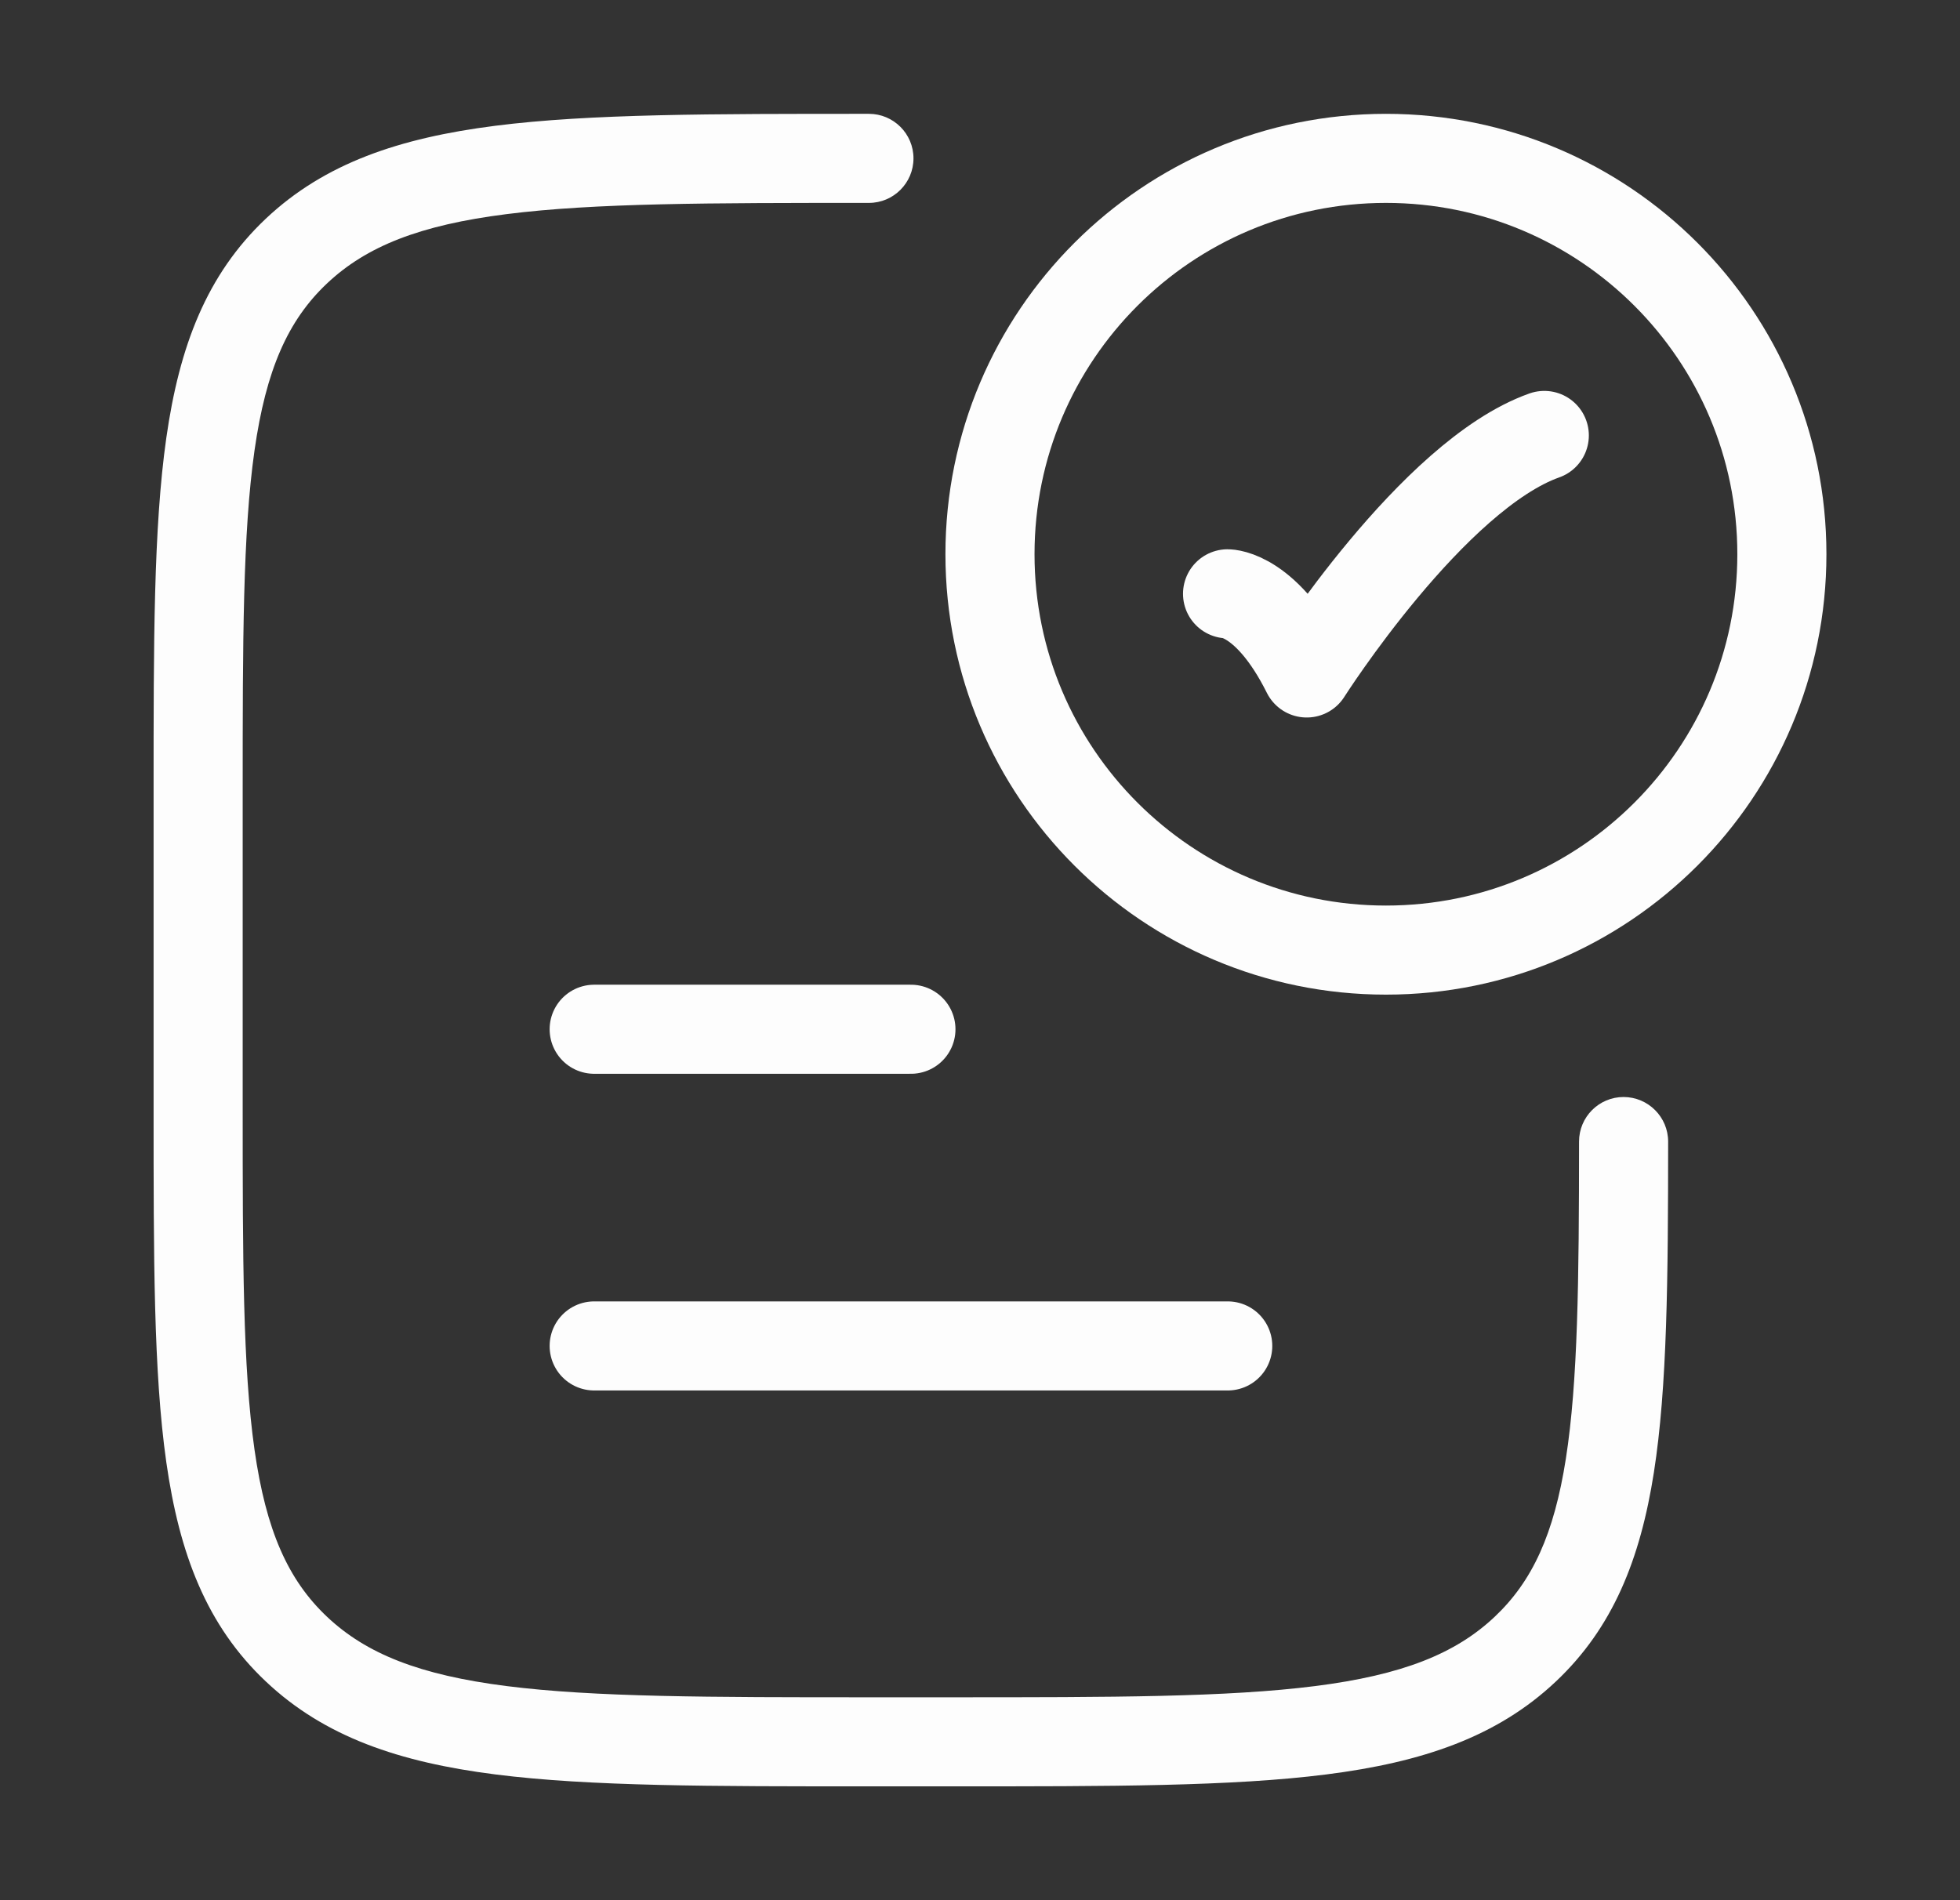 <svg width="33" height="32" viewBox="0 0 33 32" fill="none" xmlns="http://www.w3.org/2000/svg">
<rect x="0" y="0" width="33" height="32" fill="#333333" stroke="none"/>
<path d="M20.668 10C20.668 10 21.335 10 22.001 11.333C22.001 11.333 24.119 8 26.001 7.333" stroke="#FDFDFD" stroke-width="1.5" stroke-linecap="round" stroke-linejoin="round"/>
<path d="M30.001 9.333C30.001 13.015 27.017 16 23.335 16C19.653 16 16.668 13.015 16.668 9.333C16.668 5.651 19.653 2.667 23.335 2.667C27.017 2.667 30.001 5.651 30.001 9.333Z" stroke="#FDFDFD" stroke-width="1.5" stroke-linecap="round"/>
<path d="M3.336 13.333H4.086H3.336ZM14.63 3.417C15.044 3.417 15.38 3.081 15.38 2.667C15.38 2.252 15.044 1.917 14.63 1.917V3.417ZM14.63 29.333V30.083V29.333ZM3.336 18.666H2.586H3.336ZM16.042 29.333V28.583V29.333ZM25.682 27.771L26.197 28.316L25.682 27.771ZM28.086 19.225C28.086 18.811 27.75 18.475 27.336 18.474C26.922 18.474 26.586 18.81 26.586 19.224L28.086 19.225ZM16.042 28.583H14.63V30.083H16.042V28.583ZM4.086 18.666L4.086 13.333H2.586L2.586 18.666H4.086ZM4.086 13.333C4.086 10.797 4.088 8.974 4.285 7.587C4.479 6.226 4.848 5.394 5.505 4.774L4.475 3.683C3.478 4.625 3.02 5.832 2.8 7.375C2.584 8.893 2.586 10.841 2.586 13.333H4.086ZM14.63 1.917C11.988 1.917 9.935 1.915 8.339 2.118C6.726 2.323 5.466 2.748 4.475 3.683L5.505 4.774C6.168 4.148 7.066 3.791 8.528 3.606C10.008 3.418 11.948 3.417 14.63 3.417V1.917ZM14.63 28.583C11.948 28.583 10.008 28.582 8.528 28.394C7.066 28.208 6.168 27.852 5.505 27.226L4.475 28.316C5.466 29.252 6.726 29.677 8.339 29.882C9.935 30.085 11.988 30.083 14.63 30.083V28.583ZM2.586 18.666C2.586 21.158 2.584 23.107 2.8 24.624C3.02 26.168 3.478 27.375 4.475 28.316L5.505 27.226C4.848 26.605 4.479 25.774 4.285 24.413C4.088 23.026 4.086 21.203 4.086 18.666H2.586ZM16.042 30.083C18.684 30.083 20.737 30.085 22.333 29.882C23.946 29.677 25.206 29.252 26.197 28.316L25.167 27.226C24.504 27.852 23.606 28.208 22.144 28.394C20.664 28.582 18.724 28.583 16.042 28.583V30.083ZM26.586 19.224C26.585 21.571 26.567 23.268 26.364 24.565C26.165 25.836 25.8 26.628 25.167 27.226L26.197 28.316C27.156 27.411 27.617 26.259 27.846 24.797C28.071 23.361 28.085 21.537 28.086 19.225L26.586 19.224Z" fill="#FDFDFD"/>
<path d="M10.004 17.333H15.337" stroke="#FDFDFD" stroke-width="1.5" stroke-linecap="round"/>
<path d="M10.004 22.666L20.671 22.666" stroke="#FDFDFD" stroke-width="1.5" stroke-linecap="round"/>
</svg>
